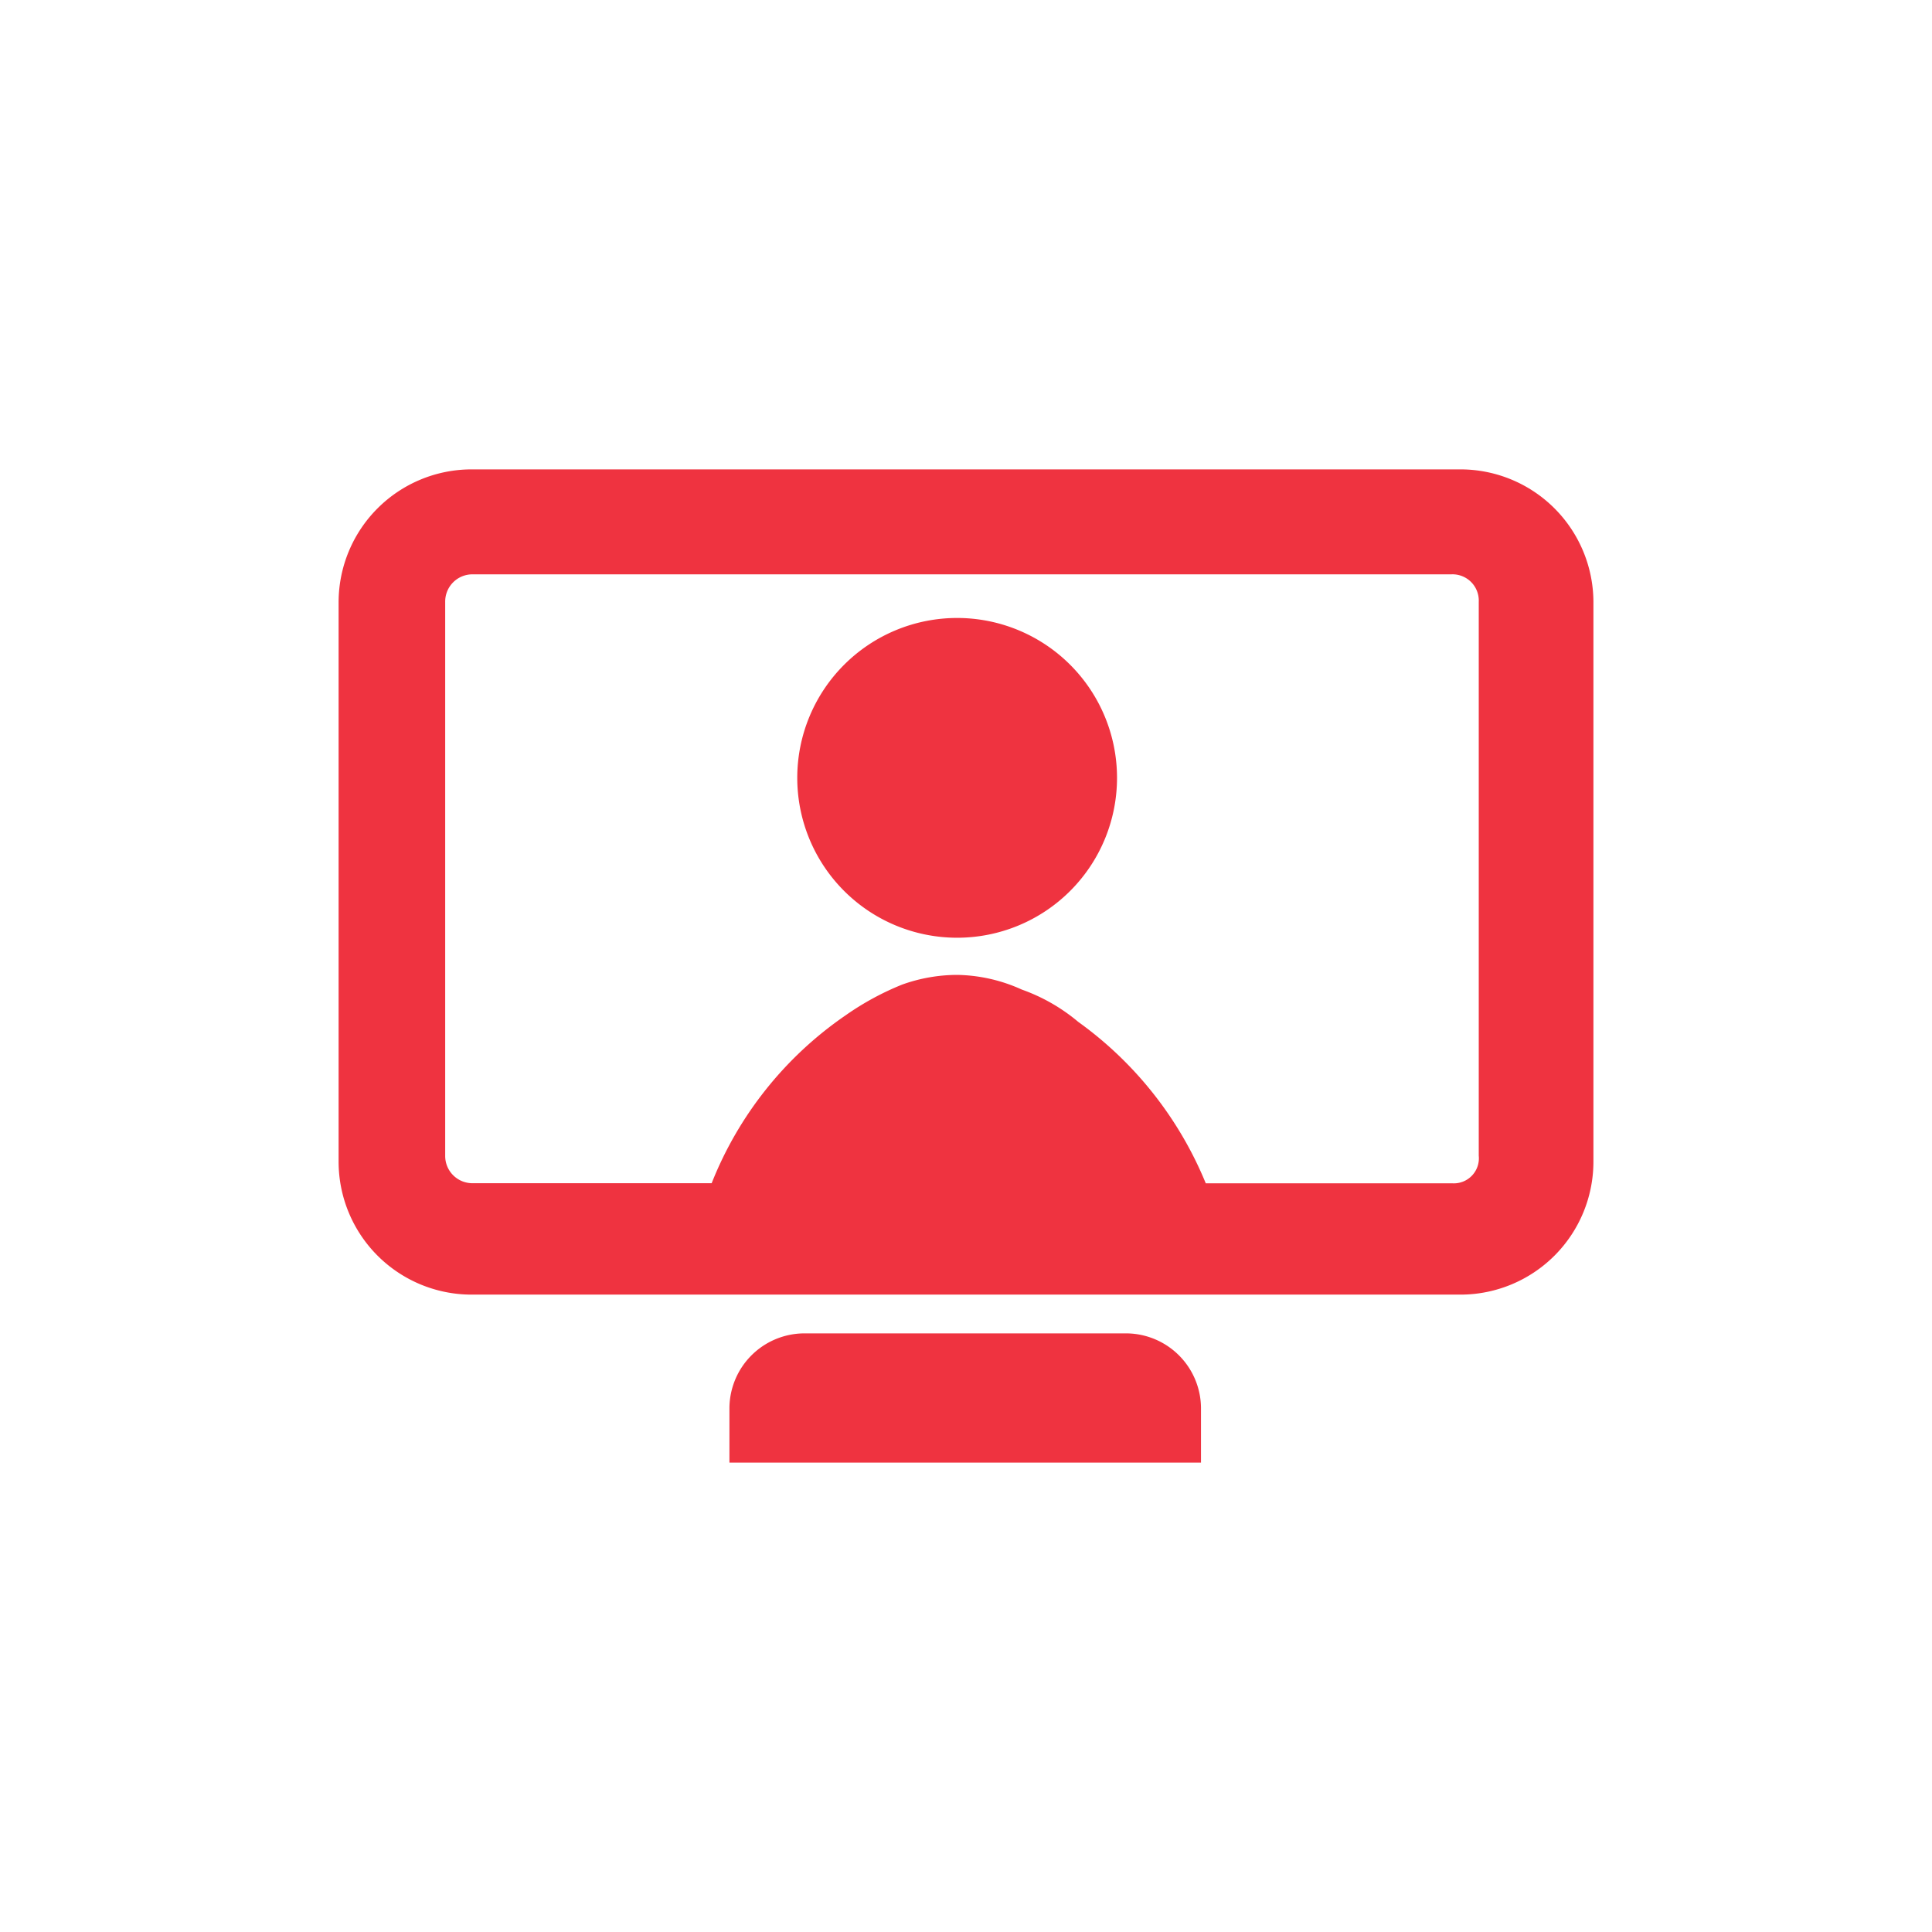 <svg xmlns="http://www.w3.org/2000/svg" width="65" height="65" viewBox="0 0 65 65">
  <g id="Group_1524" data-name="Group 1524" transform="translate(-1749 -2205)">
    <rect id="Rectangle_1935" data-name="Rectangle 1935" width="65" height="65" transform="translate(1749 2205)" fill="rgba(255,255,255,0)"/>
    <g id="noun_Video_Call_649120" data-name="noun_Video Call_649120" transform="translate(1749.592 2200.292)">
      <path id="Path_15526" data-name="Path 15526" d="M53.017,24.955V43.809a4.475,4.475,0,0,1-4.455,4.455H15.255A4.475,4.475,0,0,1,10.8,43.809V24.955A4.475,4.475,0,0,1,15.255,20.5H48.561A4.475,4.475,0,0,1,53.017,24.955ZM49.159,43.592V24.955a.884.884,0,0,0-.924-.924H15.31a.916.916,0,0,0-.924.924V43.592a.916.916,0,0,0,.924.924h8.041a12.369,12.369,0,0,1,4.51-5.651,9.459,9.459,0,0,1,1.9-1.032,5.519,5.519,0,0,1,1.847-.326A5.452,5.452,0,0,1,33.783,38a6.128,6.128,0,0,1,1.9,1.087,12.547,12.547,0,0,1,4.292,5.433H48.29A.842.842,0,0,0,49.159,43.592Z" transform="translate(0)" fill="#ef3340"/>
      <path id="Path_15527" data-name="Path 15527" d="M50.865,76.5v1.847H35V76.5A2.528,2.528,0,0,1,37.5,74H48.366A2.528,2.528,0,0,1,50.865,76.5Z" transform="translate(-11.051 -24.432)" fill="#ef3340"/>
      <path id="Path_15528" data-name="Path 15528" d="M44.624,29.7a5.379,5.379,0,0,1,0,10.758h0a5.379,5.379,0,0,1,0-10.758Z" transform="translate(-13.014 -4.201)" fill="#ef3340"/>
    </g>
  </g>
</svg>
